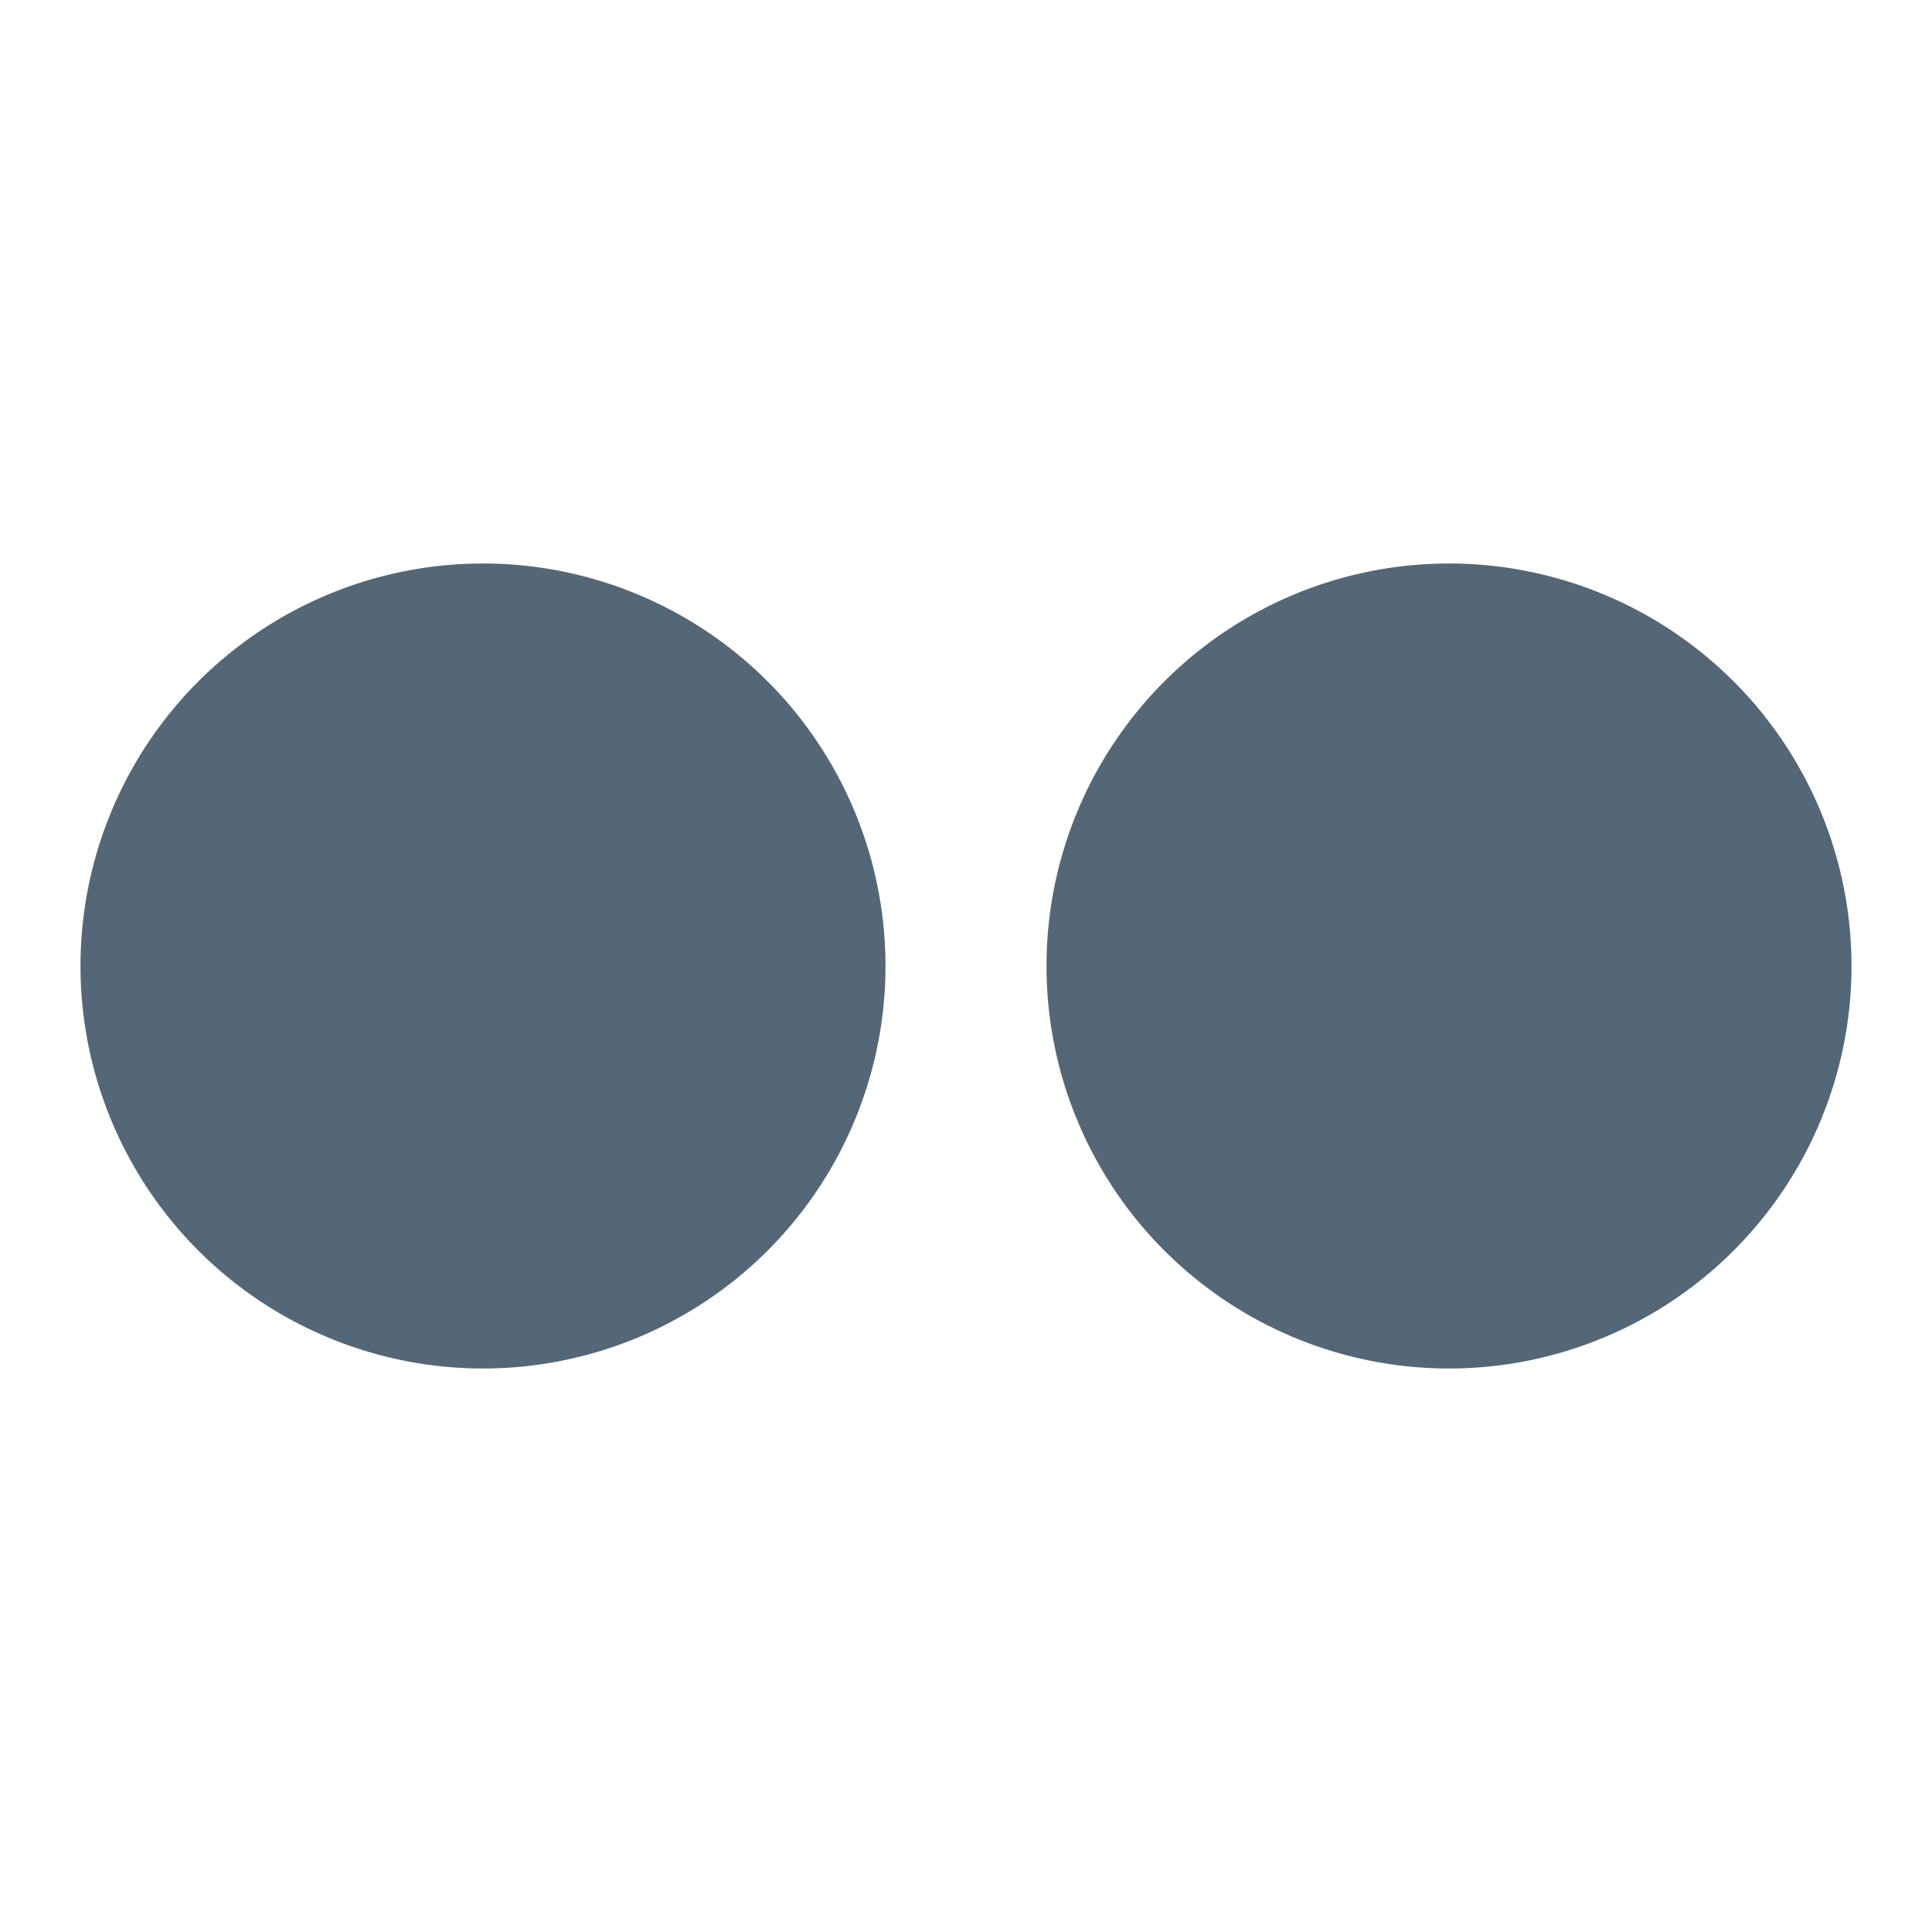 <svg xmlns="http://www.w3.org/2000/svg" fill="none" viewBox="0 0 24 24" id="Flickr-Logo--Streamline-Logos" height="24" width="24">
  <desc>
    Flickr Logo Streamline Icon: https://streamlinehq.com
  </desc>
  <path fill="#546776" fill-rule="evenodd" d="M6 17A5 5 0 1 0 6 7a5 5 0 0 0 0 10Zm12 0a5 5 0 1 0 0 -10 5 5 0 0 0 0 10Z" clip-rule="evenodd" stroke-width="1"></path>
</svg>
